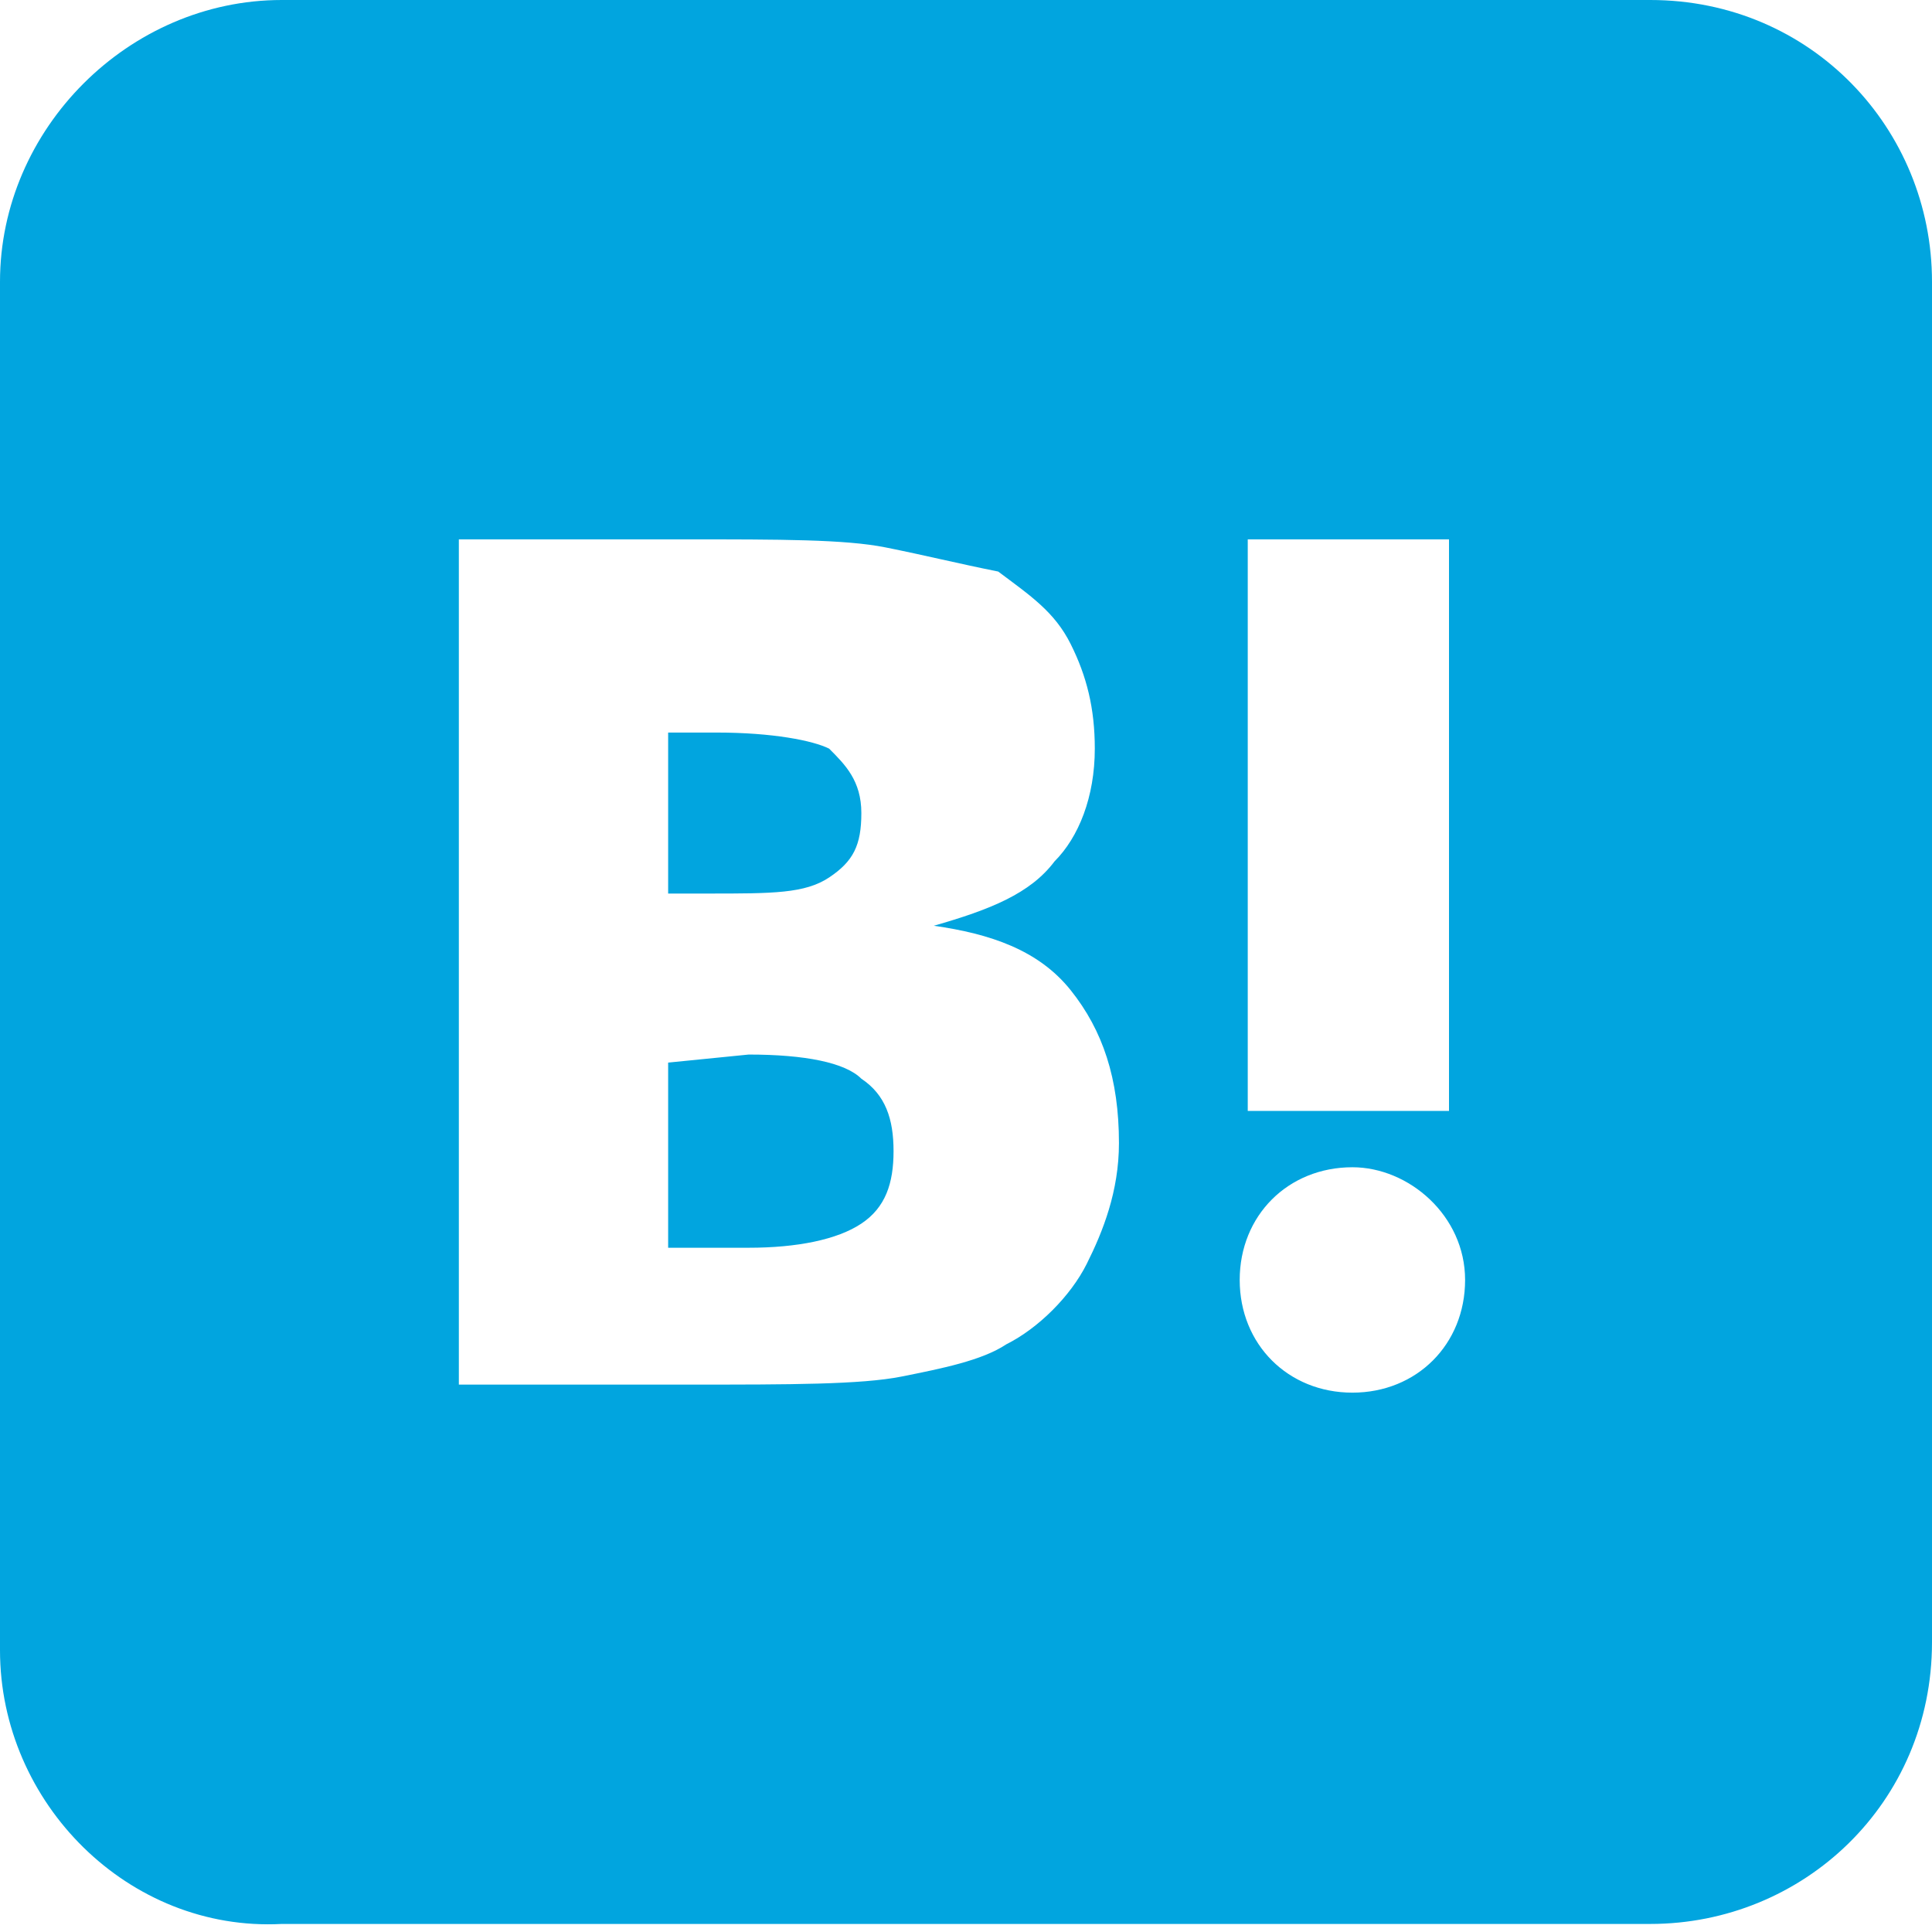 <?xml version="1.0" encoding="utf-8"?>
<!-- Generator: Adobe Illustrator 28.0.0, SVG Export Plug-In . SVG Version: 6.00 Build 0)  -->
<svg version="1.1" id="レイヤー_1" xmlns="http://www.w3.org/2000/svg" xmlns:xlink="http://www.w3.org/1999/xlink" x="0px"
	 y="0px" viewBox="0 0 24 24" style="enable-background:new 0 0 24 24;" xml:space="preserve">
<style type="text/css">
	.st0{fill:#01A5DF;}
</style>
<path class="st0" d="M20.5,0c2,0,3.5,1.6,3.5,3.5v16.9c0,2-1.6,3.5-3.5,3.5H3.5C1.6,24,0,22.4,0,20.5V3.5C0,1.6,1.6,0,3.5,0
	C3.5,0,20.5,0,20.5,0z M16.8,14.5c-0.8,0-1.4,0.6-1.4,1.4s0.6,1.4,1.4,1.4c0.8,0,1.4-0.6,1.4-1.4S17.5,14.5,16.8,14.5L16.8,14.5z
	 M8.6,17.2c1.2,0,2.1,0,2.6-0.1c0.5-0.1,1-0.2,1.3-0.4c0.4-0.2,0.8-0.6,1-1s0.4-0.9,0.4-1.5c0-0.8-0.2-1.4-0.6-1.9
	c-0.4-0.5-1-0.7-1.7-0.8c0.7-0.2,1.2-0.4,1.5-0.8c0.3-0.3,0.5-0.8,0.5-1.4c0-0.5-0.1-0.9-0.3-1.3c-0.2-0.4-0.5-0.6-0.9-0.9
	C11.9,7,11.5,6.9,11,6.8c-0.5-0.1-1.3-0.1-2.5-0.1H5.7v10.5L8.6,17.2L8.6,17.2z M9.3,13.1c0.7,0,1.2,0.1,1.4,0.3
	c0.3,0.2,0.4,0.5,0.4,0.9c0,0.4-0.1,0.7-0.4,0.9c-0.3,0.2-0.8,0.3-1.4,0.3h-1v-2.3L9.3,13.1L9.3,13.1z M18,13.8V6.7h-2.5v7.1H18
	L18,13.8z M8.9,9.1c0.7,0,1.2,0.1,1.4,0.2c0.2,0.2,0.4,0.4,0.4,0.8c0,0.4-0.1,0.6-0.4,0.8c-0.3,0.2-0.7,0.2-1.5,0.2H8.3V9.1H8.9
	L8.9,9.1z"/>
</svg>
